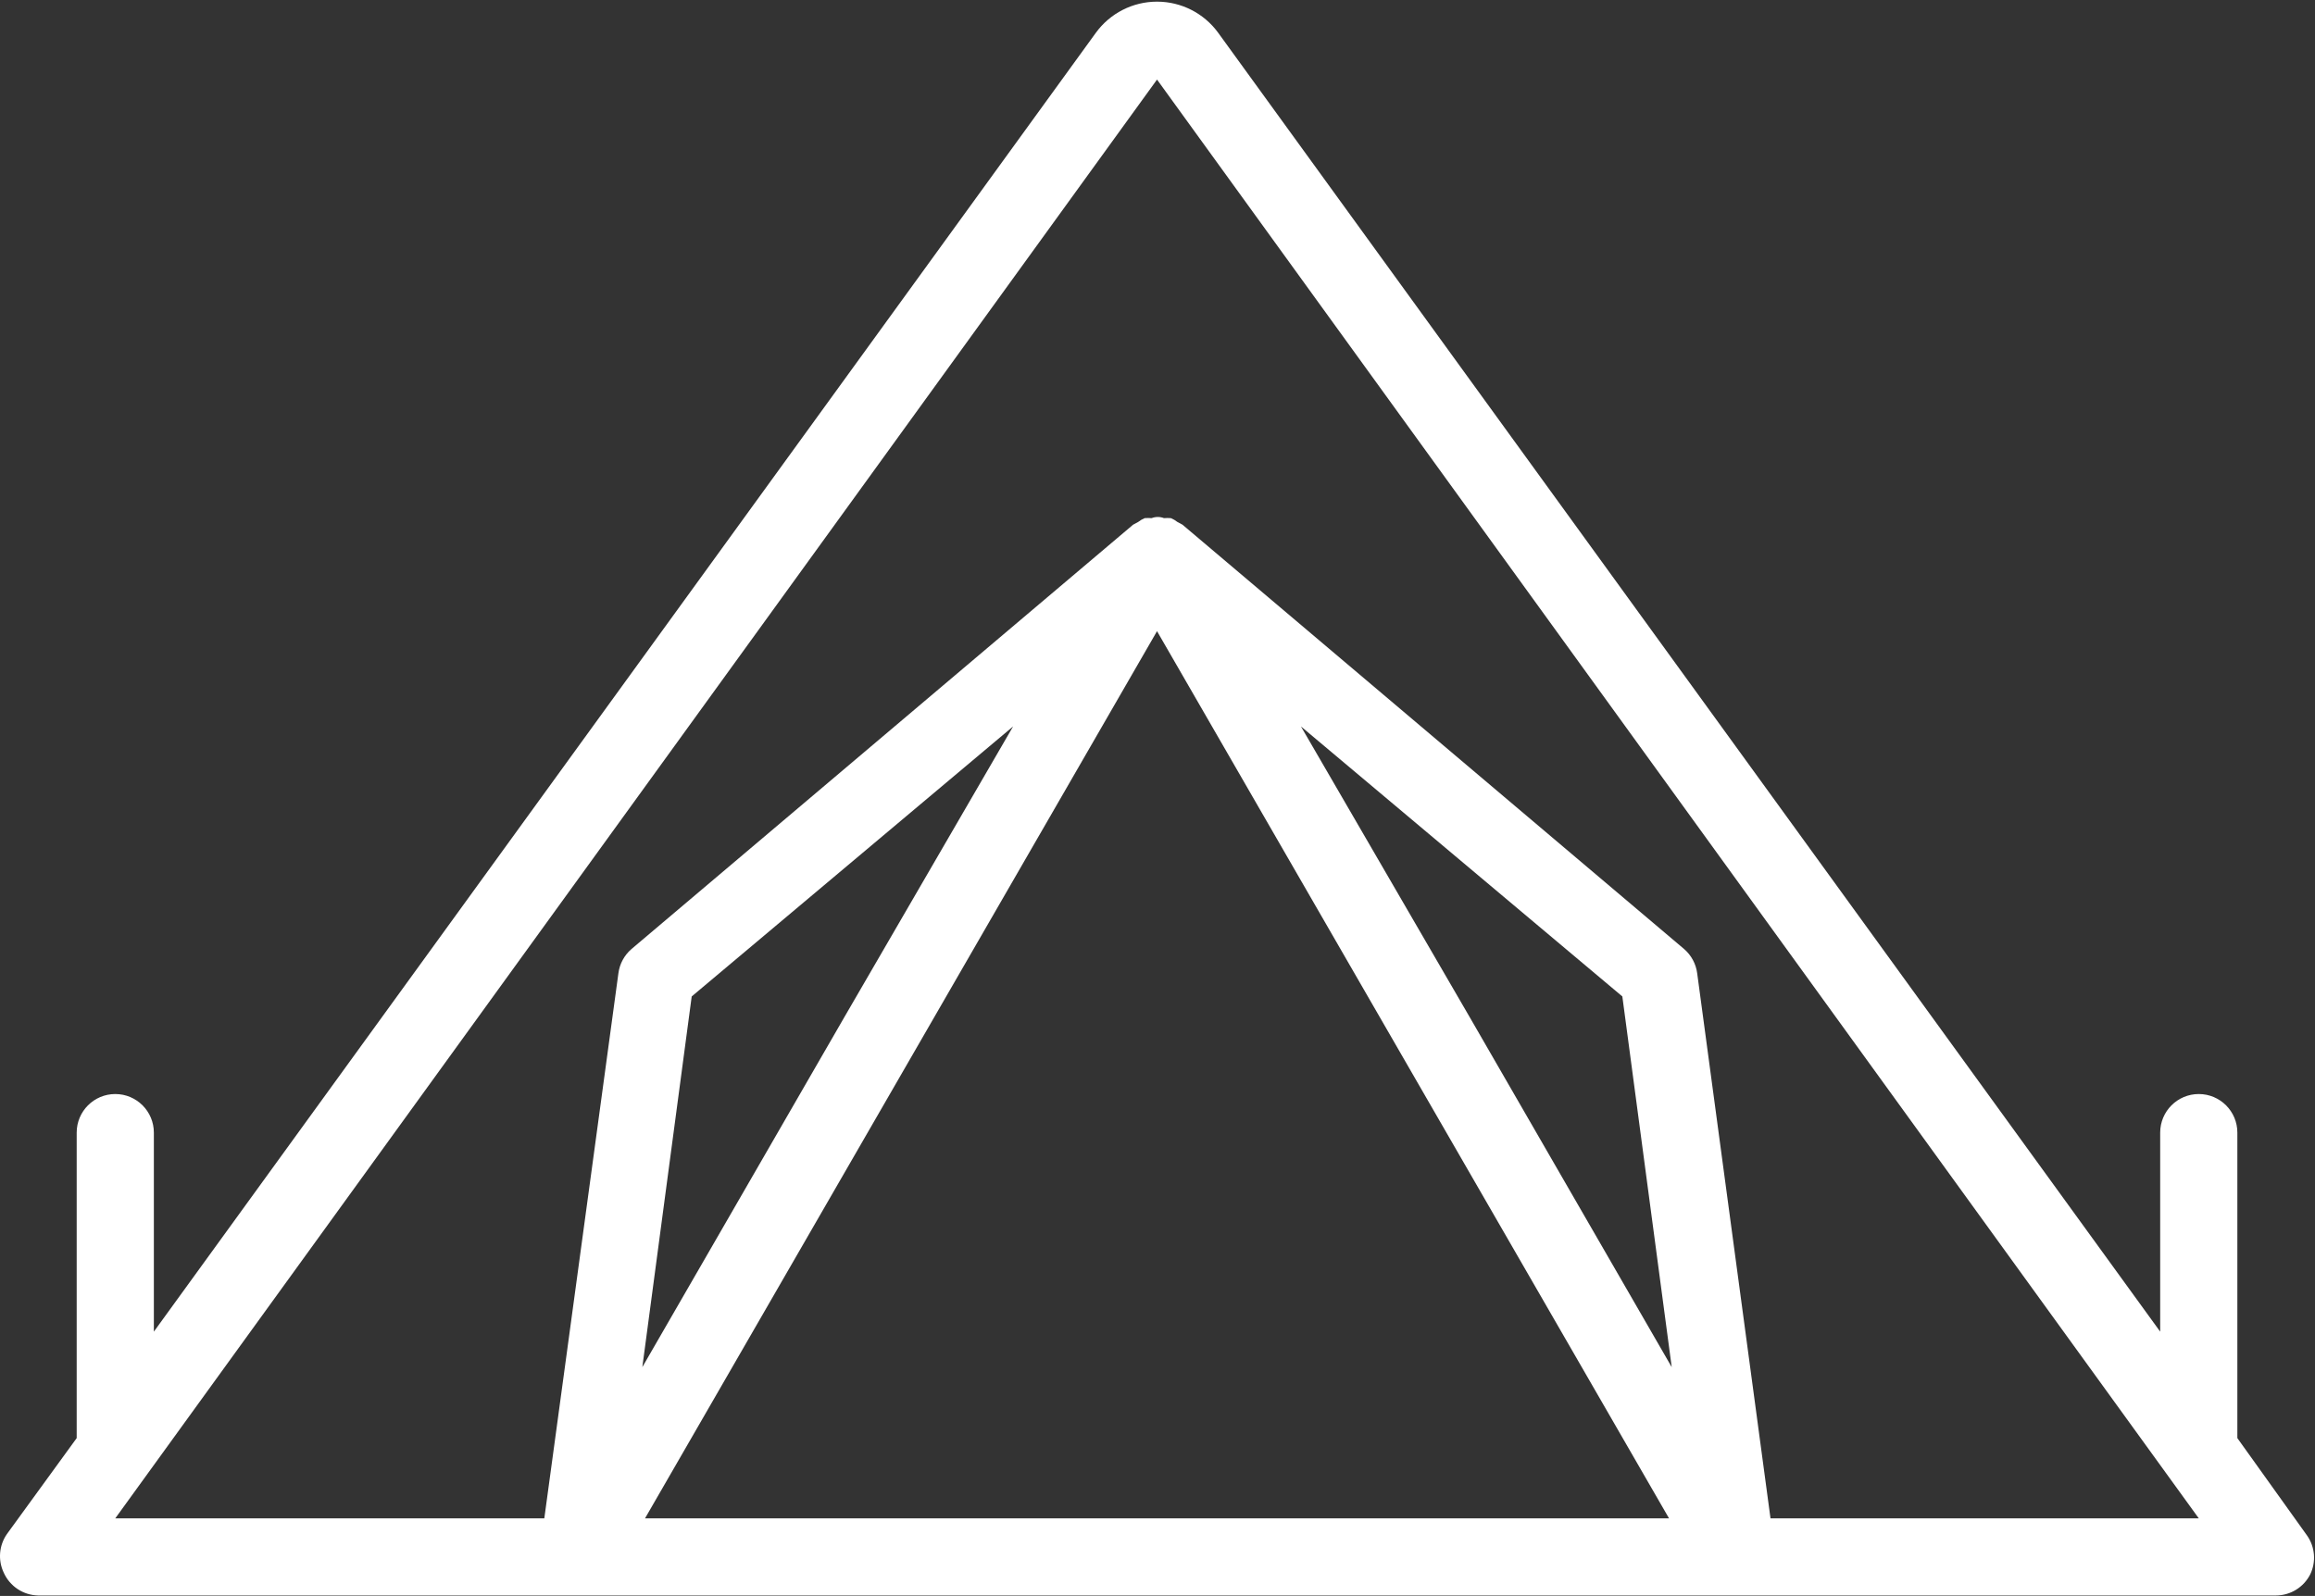 <?xml version="1.0" encoding="UTF-8"?> <svg xmlns="http://www.w3.org/2000/svg" width="480" height="331" viewBox="0 0 480 331" fill="none"><rect x="0" y="0" width="480" height="331" fill="#333333" stroke="none"/> <path d="M478.381 318.501L463.901 298.261V234.901C463.901 230.483 460.319 226.901 455.901 226.901C451.483 226.901 447.901 230.483 447.901 234.901V276.181L252.597 6.818C249.647 2.749 244.926 0.341 239.901 0.341C234.876 0.341 230.155 2.749 227.205 6.818L31.901 276.181V234.901C31.901 230.483 28.319 226.901 23.901 226.901C19.483 226.901 15.901 230.483 15.901 234.901V298.261L1.421 318.181C-0.211 320.54 -0.455 323.592 0.781 326.181C2.045 328.996 4.816 330.833 7.901 330.901H471.901C474.913 330.892 477.665 329.191 479.021 326.501C480.258 323.913 480.013 320.86 478.381 318.501ZM133.741 314.901L239.901 130.901L346.061 314.901H133.741ZM133.181 283.541L143.421 206.661L210.061 150.661L175.101 210.901L133.181 283.541ZM304.701 210.901L269.741 150.661L336.381 206.661L346.621 283.541L304.701 210.901ZM367.101 314.901L351.901 201.861C351.647 199.903 350.679 198.108 349.181 196.821L245.181 108.821L244.141 108.261C243.725 107.936 243.268 107.667 242.781 107.461C242.302 107.423 241.82 107.423 241.341 107.461C240.518 107.14 239.604 107.14 238.781 107.461C238.302 107.423 237.82 107.423 237.341 107.461C236.854 107.667 236.397 107.936 235.981 108.261L234.941 108.821L130.941 196.821C129.443 198.108 128.475 199.903 128.221 201.861L112.861 314.901H23.901L239.901 16.501L455.901 314.901H367.101Z" fill="white"></path> </svg> 